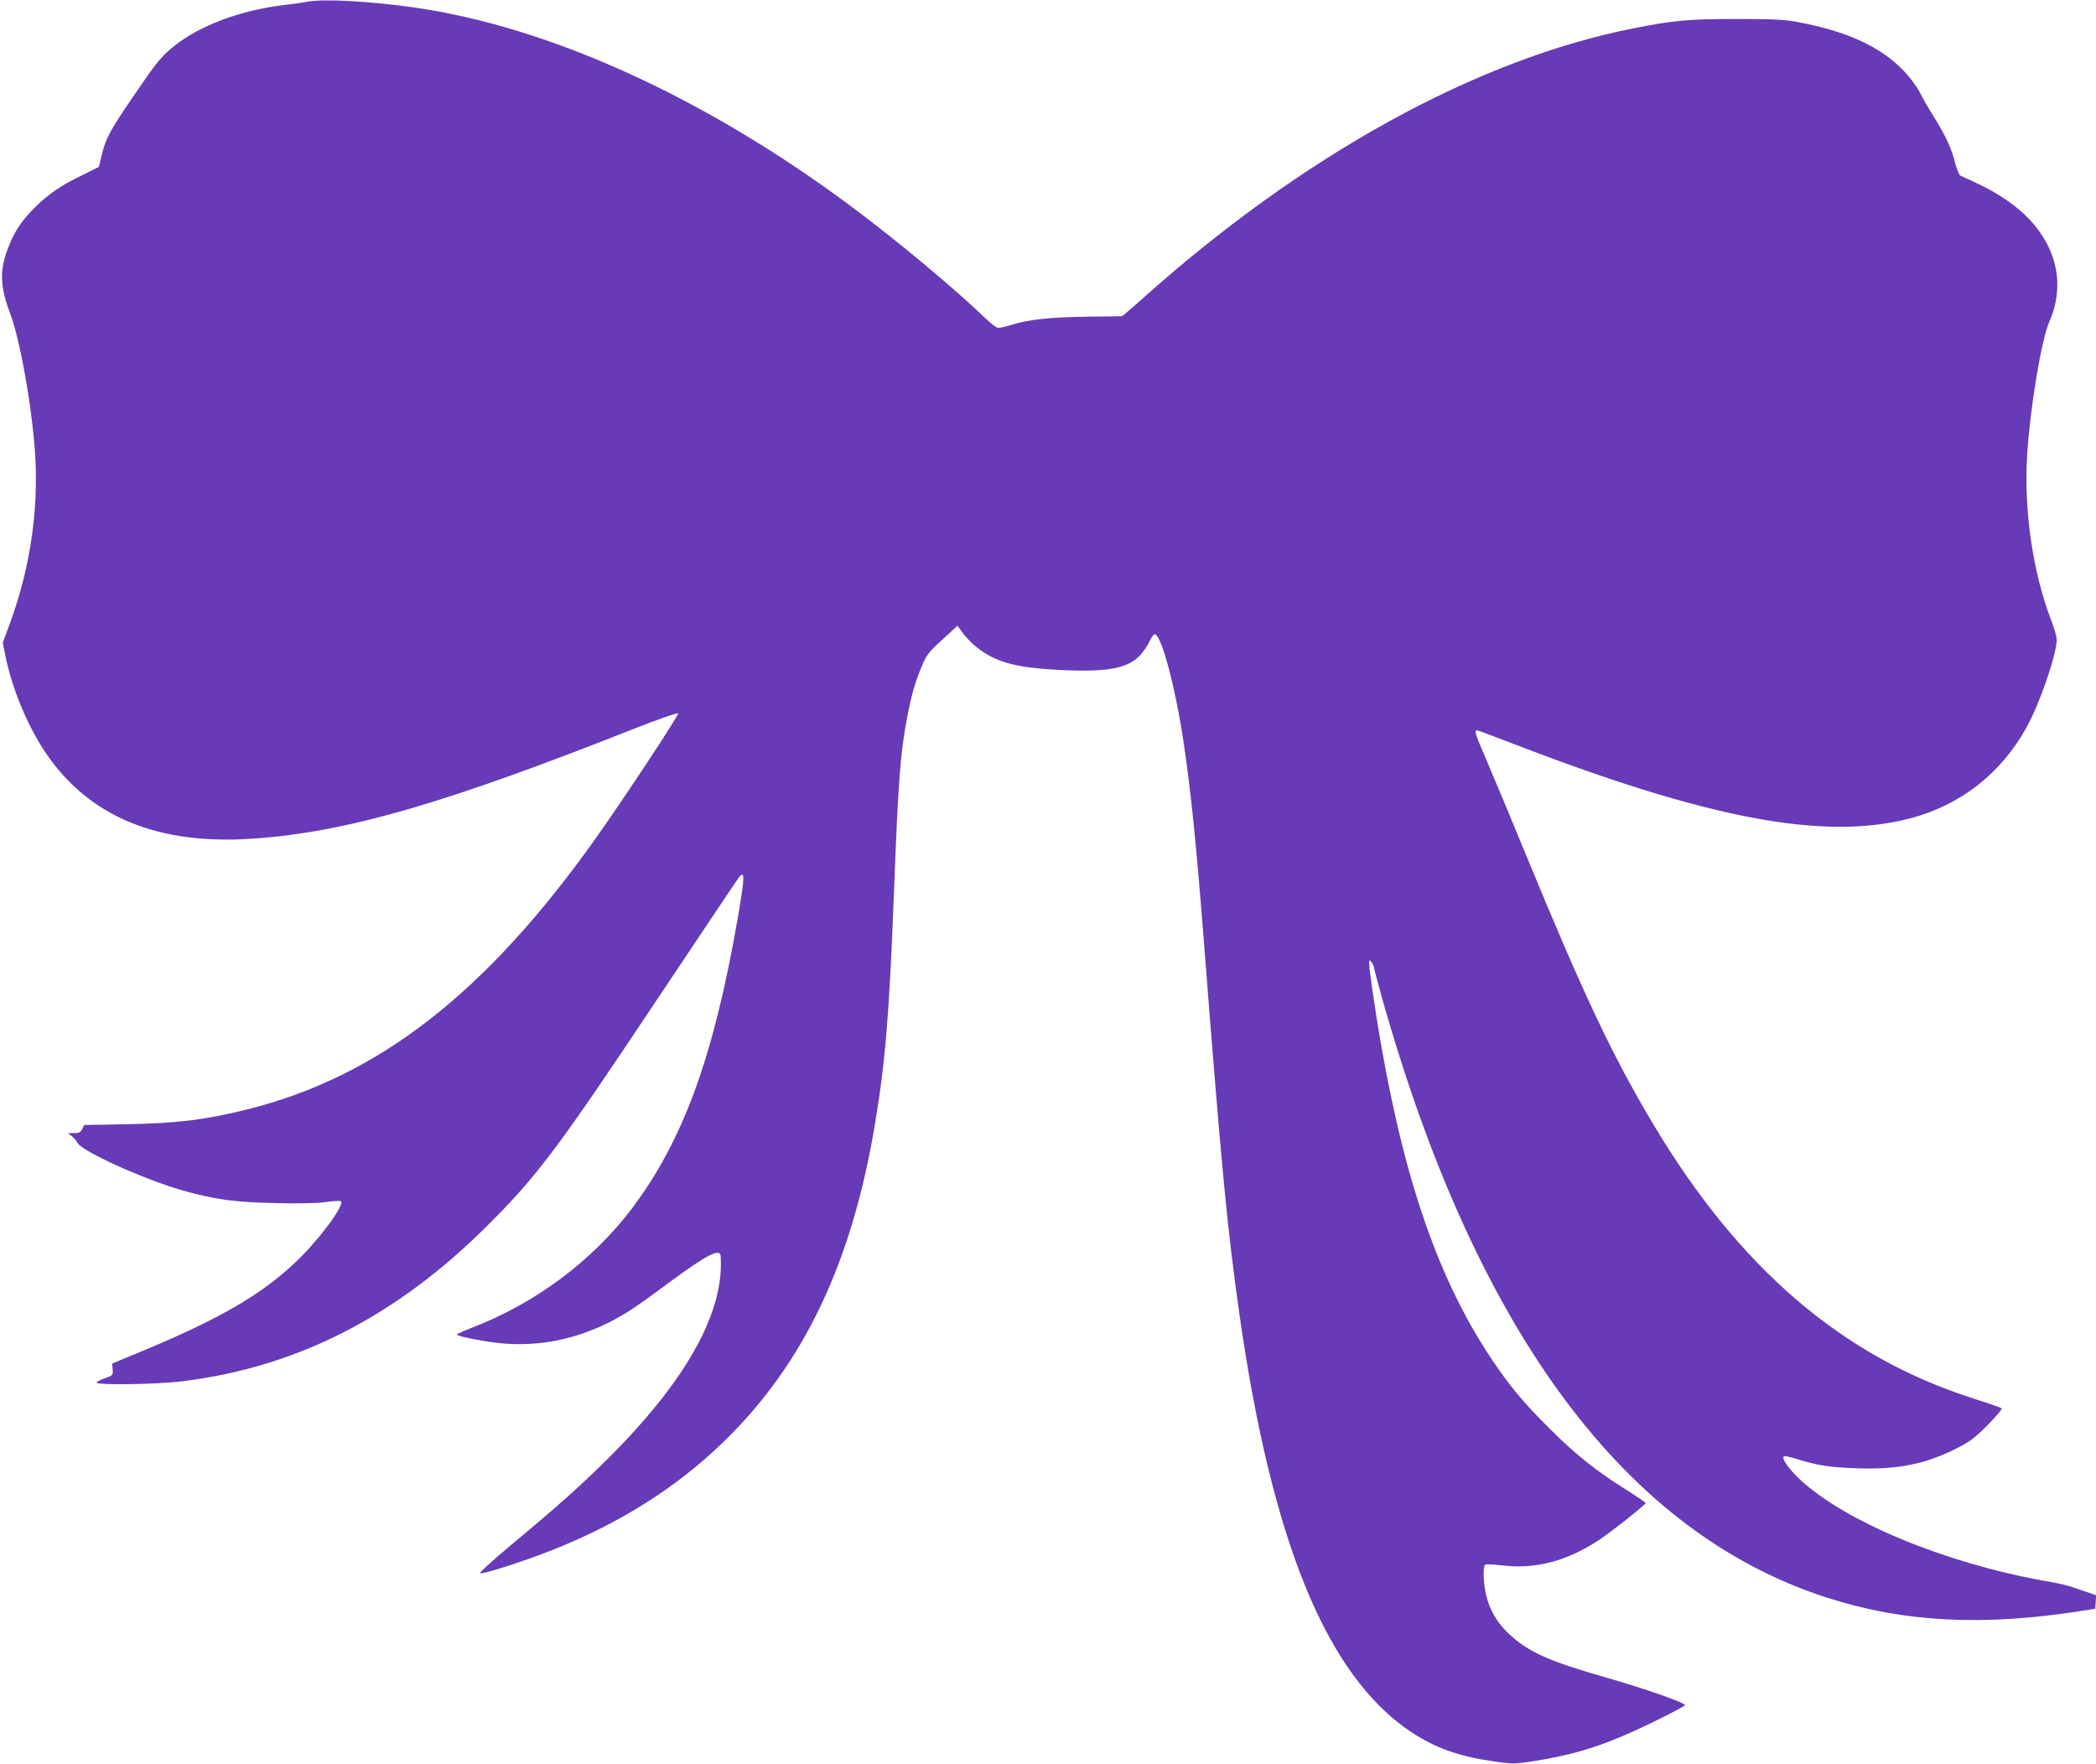 <?xml version="1.0" standalone="no"?>
<!DOCTYPE svg PUBLIC "-//W3C//DTD SVG 20010904//EN"
 "http://www.w3.org/TR/2001/REC-SVG-20010904/DTD/svg10.dtd">
<svg version="1.0" xmlns="http://www.w3.org/2000/svg"
 width="1280pt" height="1077pt" viewBox="0 0 1280 1077"
 preserveAspectRatio="xMidYMid meet">
<g transform="translate(0,1077) scale(0.1,-0.1)"
fill="#673ab7" stroke="none">
<path d="M1880 10760 c-25 -5 -88 -14 -140 -20 -269 -32 -517 -124 -675 -250
-69 -55 -103 -94 -190 -220 -203 -293 -227 -336 -255 -452 l-16 -67 -102 -51
c-135 -65 -212 -119 -297 -205 -83 -84 -124 -150 -165 -265 -43 -124 -37 -218
25 -384 53 -140 119 -495 144 -776 34 -367 -16 -743 -146 -1100 l-46 -125 17
-85 c40 -197 137 -430 248 -592 267 -390 687 -561 1272 -519 568 41 1164 214
2324 673 145 57 258 96 263 91 7 -7 -325 -512 -507 -768 -670 -942 -1326
-1451 -2124 -1650 -262 -65 -430 -85 -750 -91 l-245 -4 -13 -25 c-10 -20 -21
-25 -50 -25 l-37 0 23 -18 c13 -10 29 -28 35 -41 27 -52 407 -224 643 -291
195 -55 317 -72 566 -77 149 -4 254 -1 307 6 45 7 86 9 92 6 29 -18 -131 -235
-273 -370 -207 -198 -461 -346 -923 -539 l-200 -83 3 -36 c3 -35 1 -36 -48
-54 -27 -10 -50 -21 -50 -26 0 -17 364 -12 525 8 699 86 1306 396 1861 950
306 305 427 466 1044 1392 258 386 476 713 487 727 44 61 43 21 -2 -243 -147
-846 -333 -1356 -646 -1771 -242 -321 -595 -583 -982 -730 -48 -19 -87 -37
-87 -40 0 -9 134 -37 240 -50 281 -34 560 33 817 197 32 20 132 91 223 159
249 184 328 225 331 172 23 -341 -209 -758 -686 -1233 -171 -170 -302 -287
-594 -530 -112 -94 -197 -171 -189 -173 23 -5 272 75 438 141 415 164 760 382
1048 661 491 477 785 1094 926 1946 63 378 87 666 116 1425 25 662 38 833 80
1055 25 131 48 214 89 311 29 69 41 86 125 162 l93 86 33 -45 c18 -25 55 -64
84 -86 114 -91 235 -125 501 -139 298 -15 424 8 501 93 20 23 45 60 56 85 11
24 25 42 31 40 43 -13 127 -334 176 -667 45 -303 77 -622 121 -1185 111 -1426
144 -1772 220 -2307 198 -1387 533 -2202 1046 -2544 148 -98 290 -149 502
-180 104 -16 130 -16 208 -5 292 43 471 100 762 241 111 54 202 102 202 107 0
15 -246 101 -477 167 -353 101 -478 156 -598 268 -71 66 -118 146 -140 239
-17 73 -20 175 -5 184 6 4 53 1 106 -5 203 -24 395 27 591 157 77 51 282 214
283 224 0 4 -51 38 -112 77 -185 115 -315 218 -474 377 -164 163 -245 261
-358 430 -336 504 -551 1146 -701 2090 -19 120 -37 249 -41 285 -5 60 -4 64
10 46 9 -11 16 -25 16 -32 0 -7 27 -106 59 -221 577 -2023 1485 -3239 2713
-3631 467 -150 953 -174 1553 -79 l80 13 3 41 3 41 -73 25 c-101 36 -129 43
-238 62 -611 109 -1217 360 -1497 619 -67 63 -114 128 -100 142 3 4 37 -3 74
-14 132 -42 207 -53 378 -59 250 -8 417 27 610 125 73 37 107 63 184 140 51
52 89 97 85 101 -5 5 -83 32 -174 61 -800 255 -1431 797 -1957 1680 -247 415
-420 781 -768 1625 -97 237 -208 502 -246 590 -69 159 -77 185 -59 185 5 0 91
-32 192 -71 1209 -468 1918 -604 2448 -468 311 80 561 276 717 559 82 150 183
445 183 534 0 17 -14 67 -31 111 -116 301 -171 680 -149 1024 19 290 87 696
134 804 96 218 52 444 -122 629 -77 81 -195 162 -318 218 -49 23 -95 44 -103
48 -7 4 -22 40 -32 80 -22 88 -60 168 -133 285 -31 49 -68 114 -83 145 -16 31
-57 87 -92 124 -143 152 -348 247 -661 305 -76 14 -150 17 -370 17 -285 0
-375 -8 -615 -55 -966 -189 -2034 -778 -3023 -1666 -57 -51 -107 -93 -110 -94
-4 0 -99 -2 -212 -3 -229 -3 -363 -18 -460 -49 -36 -12 -74 -20 -85 -19 -11 1
-47 29 -80 61 -185 178 -520 458 -800 668 -901 674 -1855 1109 -2690 1228
-270 38 -546 53 -645 35z"/>
</g>
</svg>

